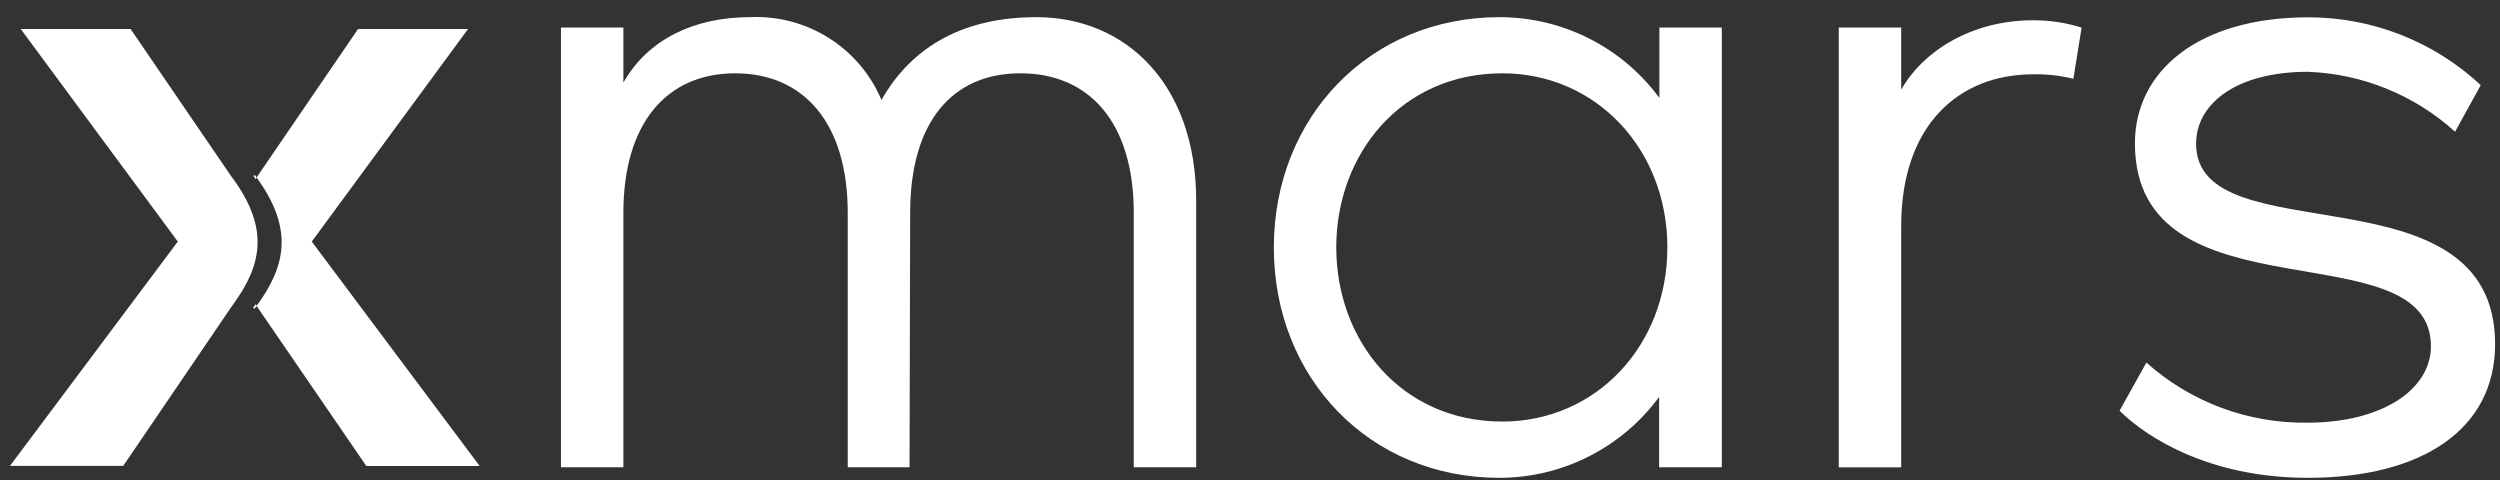 <svg width="125" height="24" viewBox="0 0 125 24" fill="none" xmlns="http://www.w3.org/2000/svg">
<rect x="0" y="0" width="125" height="24" fill="#333333" stroke="none"/>
<path d="M31.181 4.113C32.386 1.979 34.709 0.858 37.486 0.858C40.339 0.722 42.967 2.377 44.072 4.997C45.633 2.259 48.261 0.858 51.819 0.858C56.32 0.858 59.809 4.238 59.809 10.031V23.362H56.688V10.641C56.688 6.142 54.478 3.665 51.026 3.665C47.574 3.665 45.508 6.142 45.508 10.641L45.477 23.362H42.387V10.641C42.387 6.142 40.177 3.665 36.762 3.665C33.348 3.665 31.169 6.142 31.169 10.641V23.362H28.048V1.375H31.169V4.113H31.181ZM82.956 23.362V19.846C81.09 22.385 78.124 23.891 74.966 23.891C68.468 23.891 63.692 18.887 63.692 12.378C63.692 5.868 68.474 0.858 74.978 0.858C78.137 0.858 81.102 2.358 82.969 4.897V1.375H86.09V23.362H82.962H82.956ZM83.368 12.371C83.368 7.449 79.791 3.665 75.116 3.665C70.066 3.665 66.813 7.698 66.813 12.371C66.813 17.045 70.066 21.078 75.116 21.078C79.791 21.078 83.368 17.3 83.368 12.371ZM95.079 4.455C96.121 2.607 98.531 1.014 101.646 1.014C102.47 1.008 103.294 1.132 104.08 1.381L103.668 3.939C103.013 3.777 102.339 3.702 101.658 3.715C97.944 3.715 95.06 6.248 95.06 11.301V23.368H91.939V1.375H95.06V4.455H95.073H95.079ZM122.752 6.584C120.729 4.754 118.126 3.69 115.392 3.59C111.815 3.59 109.805 5.184 109.805 7.187C109.805 12.832 124.755 8.152 124.755 17.207C124.755 21.463 121.104 23.891 115.392 23.891C110.442 23.891 107.302 21.849 105.978 20.536L107.32 18.128C109.524 20.101 112.395 21.171 115.361 21.134C119.143 21.134 121.547 19.453 121.547 17.313C121.547 11.376 106.746 16.137 106.746 7.163C106.746 3.559 109.917 0.865 115.423 0.865C118.619 0.865 121.703 2.078 124.037 4.256L122.752 6.59V6.584ZM12.723 15.29C12.723 15.29 12.754 15.246 12.773 15.222L12.723 15.29ZM11.611 15.29L11.661 15.215C13.053 13.293 13.54 11.438 11.555 8.806L6.53 1.45H1.037L8.89 12.079L0.5 23.293H6.162L11.53 15.402C11.555 15.365 11.58 15.327 11.611 15.296V15.284V15.29ZM23.978 23.293L15.588 12.079L23.403 1.45H17.904L12.829 8.874C14.739 11.5 14.24 13.361 12.829 15.296L18.316 23.299H23.978V23.287V23.293ZM12.829 8.874C12.829 8.874 12.773 8.787 12.741 8.75L12.673 8.799L12.779 8.955L12.829 8.874ZM12.729 15.284L12.654 15.39L12.723 15.44C12.76 15.39 12.798 15.334 12.841 15.284L12.791 15.209C12.791 15.209 12.76 15.253 12.741 15.278L12.729 15.29V15.284ZM12.729 15.284L12.654 15.39C12.679 15.352 12.698 15.327 12.729 15.284Z" fill="white"/>
</svg>
